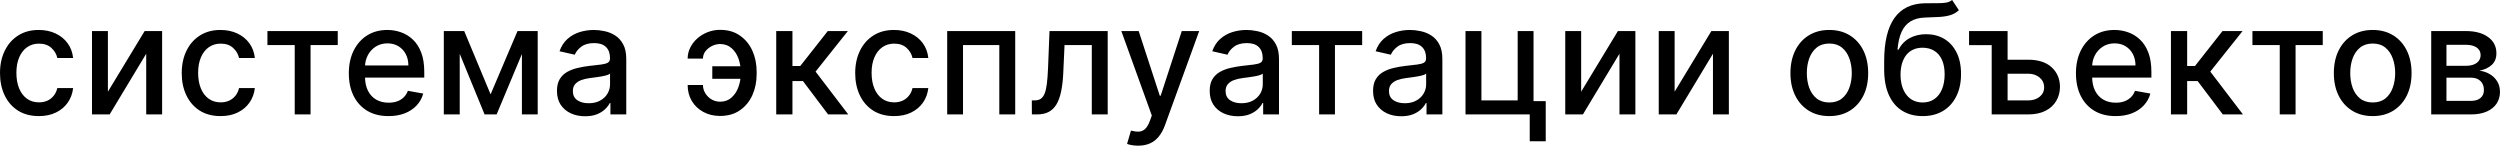 <?xml version="1.0" encoding="UTF-8"?> <svg xmlns="http://www.w3.org/2000/svg" viewBox="0 0 111.91 6.521" fill="none"><path d="M1.74 5.197C1.378 5.197 1.067 5.115 0.807 4.952C0.547 4.787 0.348 4.559 0.209 4.269C0.07 3.979 0 3.647 0 3.273C0 2.894 0.071 2.559 0.214 2.269C0.356 1.978 0.557 1.75 0.816 1.587C1.075 1.423 1.381 1.341 1.732 1.341C2.016 1.341 2.268 1.394 2.49 1.499C2.712 1.603 2.891 1.749 3.027 1.936C3.165 2.124 3.247 2.344 3.273 2.595H2.566C2.527 2.42 2.438 2.269 2.298 2.143C2.161 2.017 1.976 1.953 1.744 1.953C1.542 1.953 1.365 2.007 1.212 2.114C1.062 2.219 0.944 2.37 0.86 2.566C0.776 2.76 0.734 2.99 0.734 3.256C0.734 3.528 0.775 3.763 0.858 3.96C0.94 4.158 1.057 4.311 1.208 4.42C1.36 4.528 1.539 4.582 1.744 4.582C1.882 4.582 2.007 4.557 2.119 4.507C2.232 4.455 2.327 4.382 2.403 4.286C2.481 4.191 2.535 4.076 2.566 3.941H3.273C3.247 4.182 3.168 4.398 3.037 4.587C2.906 4.777 2.73 4.926 2.51 5.034C2.291 5.143 2.035 5.197 1.74 5.197ZM4.83 4.104L6.475 1.39H7.257V5.122H6.545V2.405L4.908 5.122H4.118V1.39H4.83V4.104ZM9.874 5.197C9.513 5.197 9.202 5.115 8.941 4.952C8.682 4.787 8.483 4.559 8.344 4.269C8.204 3.979 8.135 3.647 8.135 3.273C8.135 2.894 8.206 2.559 8.349 2.269C8.491 1.978 8.692 1.75 8.951 1.587C9.21 1.423 9.516 1.341 9.867 1.341C10.151 1.341 10.403 1.394 10.625 1.499C10.847 1.603 11.026 1.749 11.162 1.936C11.3 2.124 11.382 2.344 11.408 2.595H10.701C10.662 2.42 10.573 2.269 10.433 2.143C10.296 2.017 10.111 1.953 9.879 1.953C9.677 1.953 9.499 2.007 9.347 2.114C9.197 2.219 9.079 2.37 8.995 2.566C8.911 2.76 8.869 2.99 8.869 3.256C8.869 3.528 8.91 3.763 8.993 3.96C9.075 4.158 9.192 4.311 9.342 4.42C9.495 4.528 9.674 4.582 9.879 4.582C10.017 4.582 10.142 4.557 10.254 4.507C10.367 4.455 10.462 4.382 10.538 4.286C10.616 4.191 10.67 4.076 10.701 3.941H11.408C11.382 4.182 11.303 4.398 11.172 4.587C11.041 4.777 10.865 4.926 10.645 5.034C10.426 5.143 10.169 5.197 9.874 5.197ZM11.971 2.017V1.39H15.119V2.017H13.902V5.122H13.193V2.017H11.971ZM17.391 5.197C17.023 5.197 16.707 5.119 16.441 4.961C16.177 4.803 15.973 4.58 15.829 4.293C15.686 4.005 15.615 3.667 15.615 3.28C15.615 2.898 15.686 2.561 15.829 2.269C15.973 1.978 16.174 1.75 16.431 1.587C16.691 1.423 16.993 1.341 17.34 1.341C17.551 1.341 17.755 1.376 17.952 1.446C18.15 1.515 18.327 1.625 18.484 1.774C18.642 1.923 18.766 2.116 18.856 2.354C18.947 2.591 18.992 2.878 18.992 3.217V3.475H16.026V2.93H18.28C18.28 2.739 18.242 2.57 18.164 2.422C18.086 2.273 17.977 2.156 17.836 2.07C17.696 1.984 17.533 1.941 17.345 1.941C17.141 1.941 16.963 1.992 16.81 2.092C16.66 2.191 16.543 2.32 16.461 2.481C16.38 2.64 16.339 2.812 16.339 2.998V3.424C16.339 3.673 16.383 3.885 16.47 4.06C16.559 4.235 16.683 4.369 16.842 4.461C17.001 4.552 17.186 4.597 17.398 4.597C17.536 4.597 17.662 4.578 17.775 4.539C17.888 4.498 17.986 4.438 18.069 4.359C18.152 4.28 18.215 4.182 18.258 4.065L18.946 4.189C18.891 4.391 18.792 4.569 18.65 4.721C18.509 4.872 18.331 4.989 18.118 5.073C17.905 5.156 17.663 5.197 17.391 5.197ZM21.961 4.223L23.166 1.39H23.793L22.231 5.122H21.692L20.161 1.39H20.78L21.961 4.223ZM20.579 1.39V5.122H19.867V1.39H20.579ZM23.363 5.122V1.39H24.07V5.122H23.363ZM26.193 5.204C25.956 5.204 25.743 5.161 25.551 5.073C25.36 4.984 25.209 4.855 25.097 4.687C24.987 4.518 24.932 4.312 24.932 4.067C24.932 3.857 24.972 3.683 25.053 3.547C25.134 3.411 25.244 3.304 25.381 3.224C25.519 3.145 25.673 3.085 25.843 3.045C26.013 3.004 26.186 2.973 26.363 2.952C26.586 2.926 26.768 2.905 26.907 2.889C27.047 2.871 27.148 2.843 27.211 2.804C27.274 2.765 27.306 2.702 27.306 2.614V2.597C27.306 2.385 27.246 2.221 27.126 2.104C27.008 1.987 26.831 1.929 26.596 1.929C26.352 1.929 26.159 1.984 26.018 2.092C25.879 2.199 25.782 2.318 25.729 2.449L25.046 2.294C25.127 2.067 25.245 1.884 25.401 1.745C25.558 1.604 25.739 1.502 25.943 1.438C26.147 1.374 26.361 1.341 26.586 1.341C26.736 1.341 26.893 1.359 27.06 1.395C27.229 1.429 27.386 1.492 27.532 1.584C27.679 1.676 27.8 1.809 27.894 1.98C27.988 2.15 28.034 2.371 28.034 2.644V5.122H27.325V4.612H27.296C27.249 4.706 27.179 4.798 27.085 4.889C26.991 4.979 26.87 5.055 26.723 5.115C26.575 5.174 26.399 5.204 26.193 5.204ZM26.351 4.621C26.552 4.621 26.723 4.582 26.866 4.502C27.01 4.423 27.119 4.319 27.194 4.191C27.27 4.062 27.308 3.923 27.308 3.776V3.295C27.282 3.321 27.232 3.345 27.157 3.368C27.085 3.389 27.001 3.407 26.907 3.424C26.813 3.438 26.722 3.452 26.633 3.465C26.544 3.476 26.469 3.486 26.409 3.494C26.268 3.512 26.14 3.542 26.023 3.584C25.908 3.626 25.816 3.687 25.746 3.766C25.678 3.844 25.644 3.948 25.644 4.077C25.644 4.257 25.71 4.393 25.843 4.485C25.976 4.576 26.145 4.621 26.351 4.621ZM32.233 1.97C32.106 1.972 31.985 2.002 31.868 2.06C31.752 2.119 31.655 2.196 31.579 2.294C31.505 2.391 31.467 2.501 31.467 2.624H30.782C30.782 2.449 30.821 2.284 30.899 2.129C30.977 1.973 31.083 1.836 31.217 1.718C31.352 1.6 31.506 1.506 31.681 1.438C31.856 1.37 32.04 1.336 32.233 1.336C32.584 1.336 32.882 1.422 33.124 1.594C33.369 1.764 33.555 1.991 33.681 2.274C33.807 2.556 33.87 2.865 33.87 3.202V3.324C33.87 3.661 33.807 3.971 33.681 4.255C33.555 4.538 33.369 4.765 33.124 4.935C32.882 5.105 32.584 5.19 32.233 5.19C31.951 5.19 31.701 5.13 31.482 5.01C31.263 4.89 31.092 4.727 30.967 4.519C30.844 4.31 30.782 4.072 30.782 3.805H31.467C31.467 3.938 31.502 4.061 31.572 4.174C31.642 4.288 31.734 4.379 31.849 4.449C31.966 4.517 32.093 4.552 32.233 4.553C32.442 4.552 32.614 4.488 32.75 4.364C32.888 4.239 32.99 4.083 33.056 3.895C33.124 3.705 33.158 3.515 33.158 3.324V3.202C33.158 3.003 33.124 2.81 33.056 2.622C32.99 2.434 32.888 2.279 32.75 2.158C32.614 2.034 32.442 1.972 32.233 1.97ZM33.414 2.967V3.526H31.885V2.967H33.414ZM34.747 5.122V1.39H35.473V2.955H35.823L37.055 1.39H37.954L36.508 3.205L37.971 5.122H37.069L35.945 3.63H35.473V5.122H34.747ZM40.022 5.197C39.661 5.197 39.35 5.115 39.089 4.952C38.83 4.787 38.63 4.559 38.491 4.269C38.352 3.979 38.282 3.647 38.282 3.273C38.282 2.894 38.354 2.559 38.496 2.269C38.639 1.978 38.84 1.75 39.099 1.587C39.358 1.423 39.663 1.341 40.015 1.341C40.298 1.341 40.551 1.394 40.773 1.499C40.995 1.603 41.174 1.749 41.31 1.936C41.447 2.124 41.529 2.344 41.555 2.595H40.848C40.809 2.42 40.72 2.269 40.581 2.143C40.443 2.017 40.258 1.953 40.027 1.953C39.824 1.953 39.647 2.007 39.495 2.114C39.344 2.219 39.227 2.37 39.143 2.566C39.058 2.76 39.016 2.99 39.016 3.256C39.016 3.528 39.057 3.763 39.14 3.96C39.223 4.158 39.339 4.311 39.49 4.42C39.642 4.528 39.821 4.582 40.027 4.582C40.165 4.582 40.289 4.557 40.401 4.507C40.514 4.455 40.609 4.382 40.685 4.286C40.763 4.191 40.817 4.076 40.848 3.941H41.555C41.529 4.182 41.451 4.398 41.32 4.587C41.188 4.777 41.013 4.926 40.792 5.034C40.574 5.143 40.317 5.197 40.022 5.197ZM42.4 5.122V1.39H45.445V5.122H44.733V2.017H43.108V5.122H42.4ZM46.191 5.122L46.188 4.493H46.322C46.425 4.493 46.512 4.471 46.582 4.427C46.653 4.382 46.711 4.305 46.757 4.199C46.802 4.092 46.837 3.944 46.861 3.756C46.886 3.567 46.903 3.329 46.915 3.042L46.98 1.39H49.585V5.122H48.873V2.017H47.653L47.595 3.285C47.581 3.593 47.549 3.862 47.5 4.092C47.453 4.322 47.384 4.514 47.294 4.668C47.203 4.82 47.086 4.934 46.944 5.01C46.801 5.085 46.628 5.122 46.424 5.122H46.191ZM50.948 6.521C50.839 6.521 50.741 6.512 50.651 6.495C50.562 6.478 50.496 6.461 50.452 6.441L50.627 5.846C50.76 5.882 50.878 5.897 50.982 5.892C51.085 5.887 51.177 5.848 51.256 5.775C51.337 5.703 51.409 5.583 51.47 5.418L51.56 5.17L50.195 1.39H50.972L51.917 4.286H51.956L52.901 1.39H53.681L52.143 5.62C52.072 5.814 51.981 5.979 51.871 6.113C51.761 6.249 51.63 6.351 51.477 6.419C51.325 6.487 51.149 6.521 50.948 6.521ZM55.412 5.204C55.175 5.204 54.961 5.161 54.77 5.073C54.579 4.984 54.428 4.855 54.316 4.687C54.206 4.518 54.151 4.312 54.151 4.067C54.151 3.857 54.191 3.683 54.272 3.547C54.353 3.411 54.462 3.304 54.6 3.224C54.738 3.145 54.892 3.085 55.062 3.045C55.232 3.004 55.405 2.973 55.582 2.952C55.805 2.926 55.987 2.905 56.126 2.889C56.265 2.871 56.366 2.843 56.43 2.804C56.493 2.765 56.524 2.702 56.524 2.614V2.597C56.524 2.385 56.464 2.221 56.345 2.104C56.226 1.987 56.05 1.929 55.815 1.929C55.57 1.929 55.378 1.984 55.237 2.092C55.098 2.199 55.001 2.318 54.948 2.449L54.265 2.294C54.346 2.067 54.464 1.884 54.619 1.745C54.777 1.604 54.957 1.502 55.161 1.438C55.366 1.374 55.58 1.341 55.805 1.341C55.954 1.341 56.112 1.359 56.279 1.395C56.447 1.429 56.605 1.492 56.75 1.584C56.898 1.676 57.018 1.809 57.112 1.98C57.206 2.15 57.253 2.371 57.253 2.644V5.122H56.544V4.612H56.515C56.468 4.706 56.397 4.798 56.303 4.889C56.209 4.979 56.089 5.055 55.941 5.115C55.794 5.174 55.617 5.204 55.412 5.204ZM55.57 4.621C55.77 4.621 55.942 4.582 56.085 4.502C56.229 4.423 56.338 4.319 56.413 4.191C56.489 4.062 56.527 3.923 56.527 3.776V3.295C56.501 3.321 56.451 3.345 56.376 3.368C56.303 3.389 56.22 3.407 56.126 3.424C56.032 3.438 55.941 3.452 55.851 3.465C55.762 3.476 55.688 3.486 55.628 3.494C55.487 3.512 55.358 3.542 55.242 3.584C55.126 3.626 55.034 3.687 54.965 3.766C54.896 3.844 54.862 3.948 54.862 4.077C54.862 4.257 54.929 4.393 55.062 4.485C55.195 4.576 55.364 4.621 55.57 4.621ZM57.827 2.017V1.39H60.976V2.017H59.758V5.122H59.049V2.017H57.827ZM62.725 5.204C62.488 5.204 62.275 5.161 62.083 5.073C61.892 4.984 61.741 4.855 61.629 4.687C61.519 4.518 61.464 4.312 61.464 4.067C61.464 3.857 61.504 3.683 61.585 3.547C61.666 3.411 61.775 3.304 61.913 3.224C62.051 3.145 62.205 3.085 62.375 3.045C62.545 3.004 62.718 2.973 62.895 2.952C63.118 2.926 63.3 2.905 63.439 2.889C63.578 2.871 63.68 2.843 63.743 2.804C63.806 2.765 63.837 2.702 63.837 2.614V2.597C63.837 2.385 63.778 2.221 63.658 2.104C63.539 1.987 63.363 1.929 63.128 1.929C62.884 1.929 62.691 1.984 62.55 2.092C62.41 2.199 62.314 2.318 62.261 2.449L61.578 2.294C61.659 2.067 61.777 1.884 61.933 1.745C62.09 1.604 62.27 1.502 62.474 1.438C62.678 1.374 62.893 1.341 63.118 1.341C63.267 1.341 63.425 1.359 63.592 1.395C63.761 1.429 63.918 1.492 64.063 1.584C64.211 1.676 64.332 1.809 64.426 1.98C64.519 2.15 64.566 2.371 64.566 2.644V5.122H63.857V4.612H63.828C63.781 4.706 63.71 4.798 63.616 4.889C63.523 4.979 63.402 5.055 63.254 5.115C63.107 5.174 62.93 5.204 62.725 5.204ZM62.883 4.621C63.084 4.621 63.255 4.582 63.398 4.502C63.542 4.423 63.651 4.319 63.726 4.191C63.802 4.062 63.84 3.923 63.84 3.776V3.295C63.814 3.321 63.764 3.345 63.689 3.368C63.616 3.389 63.533 3.407 63.439 3.424C63.345 3.438 63.253 3.452 63.164 3.465C63.075 3.476 63.001 3.486 62.941 3.494C62.8 3.512 62.671 3.542 62.555 3.584C62.44 3.626 62.347 3.687 62.278 3.766C62.21 3.844 62.176 3.948 62.176 4.077C62.176 4.257 62.242 4.393 62.375 4.485C62.508 4.576 62.677 4.621 62.883 4.621ZM68.647 1.39V4.527H69.193V6.325H68.477V5.122H65.602V1.39H66.314V4.495H67.937V1.39H68.647ZM70.779 4.104L72.424 1.39H73.206V5.122H72.494V2.405L70.857 5.122H70.067V1.39H70.779V4.104ZM74.963 4.104L76.608 1.39H77.391V5.122H76.679V2.405L75.041 5.122H74.252V1.39H74.963V4.104ZM81.887 5.197C81.537 5.197 81.232 5.117 80.971 4.957C80.71 4.796 80.508 4.572 80.364 4.284C80.22 3.995 80.147 3.658 80.147 3.273C80.147 2.886 80.22 2.547 80.364 2.257C80.508 1.967 80.71 1.742 80.971 1.582C81.232 1.421 81.537 1.341 81.887 1.341C82.237 1.341 82.542 1.421 82.803 1.582C83.064 1.742 83.266 1.967 83.411 2.257C83.555 2.547 83.627 2.886 83.627 3.273C83.627 3.658 83.555 3.995 83.411 4.284C83.266 4.572 83.064 4.796 82.803 4.957C82.542 5.117 82.237 5.197 81.887 5.197ZM81.89 4.587C82.116 4.587 82.304 4.527 82.453 4.408C82.602 4.288 82.712 4.128 82.784 3.929C82.857 3.73 82.893 3.51 82.893 3.27C82.893 3.032 82.857 2.814 82.784 2.614C82.712 2.414 82.602 2.252 82.453 2.131C82.304 2.009 82.116 1.949 81.89 1.949C81.661 1.949 81.472 2.009 81.321 2.131C81.172 2.252 81.061 2.414 80.988 2.614C80.917 2.814 80.881 3.032 80.881 3.27C80.881 3.51 80.917 3.73 80.988 3.929C81.061 4.128 81.172 4.288 81.321 4.408C81.472 4.527 81.661 4.587 81.89 4.587ZM87.385 0L87.687 0.459C87.575 0.561 87.448 0.634 87.305 0.678C87.164 0.72 87.001 0.747 86.817 0.758C86.632 0.768 86.421 0.777 86.183 0.785C85.914 0.793 85.693 0.851 85.519 0.96C85.346 1.067 85.212 1.225 85.118 1.436C85.026 1.645 84.966 1.907 84.939 2.223H84.985C85.106 1.992 85.275 1.818 85.49 1.703C85.707 1.588 85.951 1.531 86.222 1.531C86.523 1.531 86.791 1.6 87.026 1.737C87.261 1.875 87.445 2.077 87.58 2.342C87.716 2.606 87.784 2.929 87.784 3.312C87.784 3.699 87.713 4.033 87.57 4.315C87.429 4.597 87.23 4.815 86.972 4.969C86.716 5.121 86.414 5.197 86.066 5.197C85.718 5.197 85.414 5.119 85.155 4.961C84.897 4.803 84.697 4.568 84.555 4.257C84.414 3.946 84.343 3.562 84.343 3.105V2.736C84.343 1.882 84.496 1.24 84.8 0.809C85.105 0.378 85.56 0.157 86.166 0.146C86.362 0.141 86.537 0.14 86.69 0.143C86.844 0.145 86.979 0.138 87.094 0.121C87.21 0.104 87.308 0.063 87.385 0ZM86.068 4.587C86.271 4.587 86.445 4.536 86.591 4.434C86.738 4.331 86.852 4.184 86.931 3.994C87.01 3.805 87.05 3.581 87.05 3.324C87.05 3.071 87.01 2.857 86.931 2.68C86.852 2.503 86.738 2.369 86.591 2.277C86.443 2.183 86.267 2.136 86.061 2.136C85.909 2.136 85.773 2.162 85.653 2.216C85.533 2.268 85.43 2.345 85.344 2.447C85.26 2.549 85.195 2.674 85.148 2.821C85.102 2.967 85.078 3.134 85.075 3.324C85.075 3.709 85.163 4.016 85.34 4.245C85.518 4.473 85.761 4.587 86.068 4.587ZM89.156 1.39V2.019H88.143V1.39H89.156ZM89.703 2.673H90.787C91.244 2.673 91.595 2.786 91.841 3.013C92.087 3.24 92.211 3.532 92.213 3.89C92.211 4.123 92.156 4.333 92.045 4.519C91.935 4.706 91.774 4.853 91.562 4.961C91.35 5.068 91.091 5.122 90.787 5.122H89.156V1.39H89.868V4.495H90.787C90.996 4.495 91.167 4.441 91.302 4.332C91.436 4.222 91.504 4.082 91.504 3.912C91.504 3.732 91.436 3.585 91.302 3.472C91.167 3.357 90.996 3.3 90.787 3.3H89.703V2.673ZM94.704 5.197C94.336 5.197 94.02 5.119 93.754 4.961C93.49 4.803 93.286 4.58 93.142 4.293C92.999 4.005 92.928 3.667 92.928 3.28C92.928 2.898 92.999 2.561 93.142 2.269C93.286 1.978 93.487 1.75 93.744 1.587C94.003 1.423 94.306 1.341 94.653 1.341C94.863 1.341 95.068 1.376 95.265 1.446C95.463 1.515 95.64 1.625 95.797 1.774C95.954 1.923 96.078 2.116 96.169 2.354C96.26 2.591 96.305 2.878 96.305 3.217V3.475H93.338V2.93H95.593C95.593 2.739 95.554 2.57 95.477 2.422C95.399 2.273 95.289 2.156 95.149 2.07C95.009 1.984 94.846 1.941 94.658 1.941C94.454 1.941 94.275 1.992 94.123 2.092C93.973 2.191 93.856 2.32 93.773 2.481C93.692 2.64 93.652 2.812 93.652 2.998V3.424C93.652 3.673 93.696 3.885 93.783 4.06C93.872 4.235 93.996 4.369 94.155 4.461C94.313 4.552 94.499 4.597 94.711 4.597C94.849 4.597 94.974 4.578 95.088 4.539C95.201 4.498 95.299 4.438 95.382 4.359C95.464 4.28 95.528 4.182 95.571 4.065L96.259 4.189C96.204 4.391 96.105 4.569 95.962 4.721C95.822 4.872 95.644 4.989 95.43 5.073C95.218 5.156 94.976 5.197 94.704 5.197ZM97.18 5.122V1.39H97.906V2.955H98.256L99.488 1.39H100.387L98.941 3.205L100.404 5.122H99.502L98.377 3.63H97.906V5.122H97.18ZM100.828 2.017V1.39H103.976V2.017H102.759V5.122H102.05V2.017H100.828ZM106.212 5.197C105.862 5.197 105.556 5.117 105.296 4.957C105.035 4.796 104.832 4.572 104.688 4.284C104.544 3.995 104.472 3.658 104.472 3.273C104.472 2.886 104.544 2.547 104.688 2.257C104.832 1.967 105.035 1.742 105.296 1.582C105.556 1.421 105.862 1.341 106.212 1.341C106.561 1.341 106.867 1.421 107.128 1.582C107.388 1.742 107.591 1.967 107.735 2.257C107.879 2.547 107.951 2.886 107.951 3.273C107.951 3.658 107.879 3.995 107.735 4.284C107.591 4.572 107.388 4.796 107.128 4.957C106.867 5.117 106.561 5.197 106.212 5.197ZM106.214 4.587C106.441 4.587 106.629 4.527 106.778 4.408C106.927 4.288 107.037 4.128 107.108 3.929C107.181 3.73 107.218 3.51 107.218 3.27C107.218 3.032 107.181 2.814 107.108 2.614C107.037 2.414 106.927 2.252 106.778 2.131C106.629 2.009 106.441 1.949 106.214 1.949C105.986 1.949 105.796 2.009 105.645 2.131C105.496 2.252 105.386 2.414 105.313 2.614C105.241 2.814 105.206 3.032 105.206 3.27C105.206 3.51 105.241 3.73 105.313 3.929C105.386 4.128 105.496 4.288 105.645 4.408C105.796 4.527 105.986 4.587 106.214 4.587ZM108.831 5.122V1.39H110.378C110.8 1.39 111.133 1.48 111.379 1.66C111.626 1.838 111.749 2.08 111.749 2.386C111.749 2.605 111.679 2.778 111.54 2.906C111.4 3.034 111.216 3.12 110.986 3.164C111.153 3.183 111.306 3.233 111.445 3.314C111.584 3.394 111.696 3.5 111.78 3.635C111.866 3.769 111.909 3.93 111.909 4.116C111.909 4.314 111.858 4.488 111.756 4.641C111.654 4.792 111.506 4.91 111.311 4.995C111.119 5.08 110.886 5.122 110.614 5.122H108.831ZM109.513 4.515H110.614C110.794 4.515 110.935 4.472 111.037 4.386C111.139 4.3 111.19 4.183 111.19 4.036C111.19 3.862 111.139 3.726 111.037 3.628C110.935 3.527 110.794 3.477 110.614 3.477H109.513V4.515ZM109.513 2.945H110.386C110.522 2.945 110.638 2.925 110.736 2.887C110.834 2.848 110.91 2.793 110.962 2.721C111.015 2.648 111.042 2.563 111.042 2.464C111.042 2.32 110.983 2.207 110.864 2.126C110.746 2.045 110.584 2.005 110.378 2.005H109.513V2.945Z" fill="black"></path></svg> 